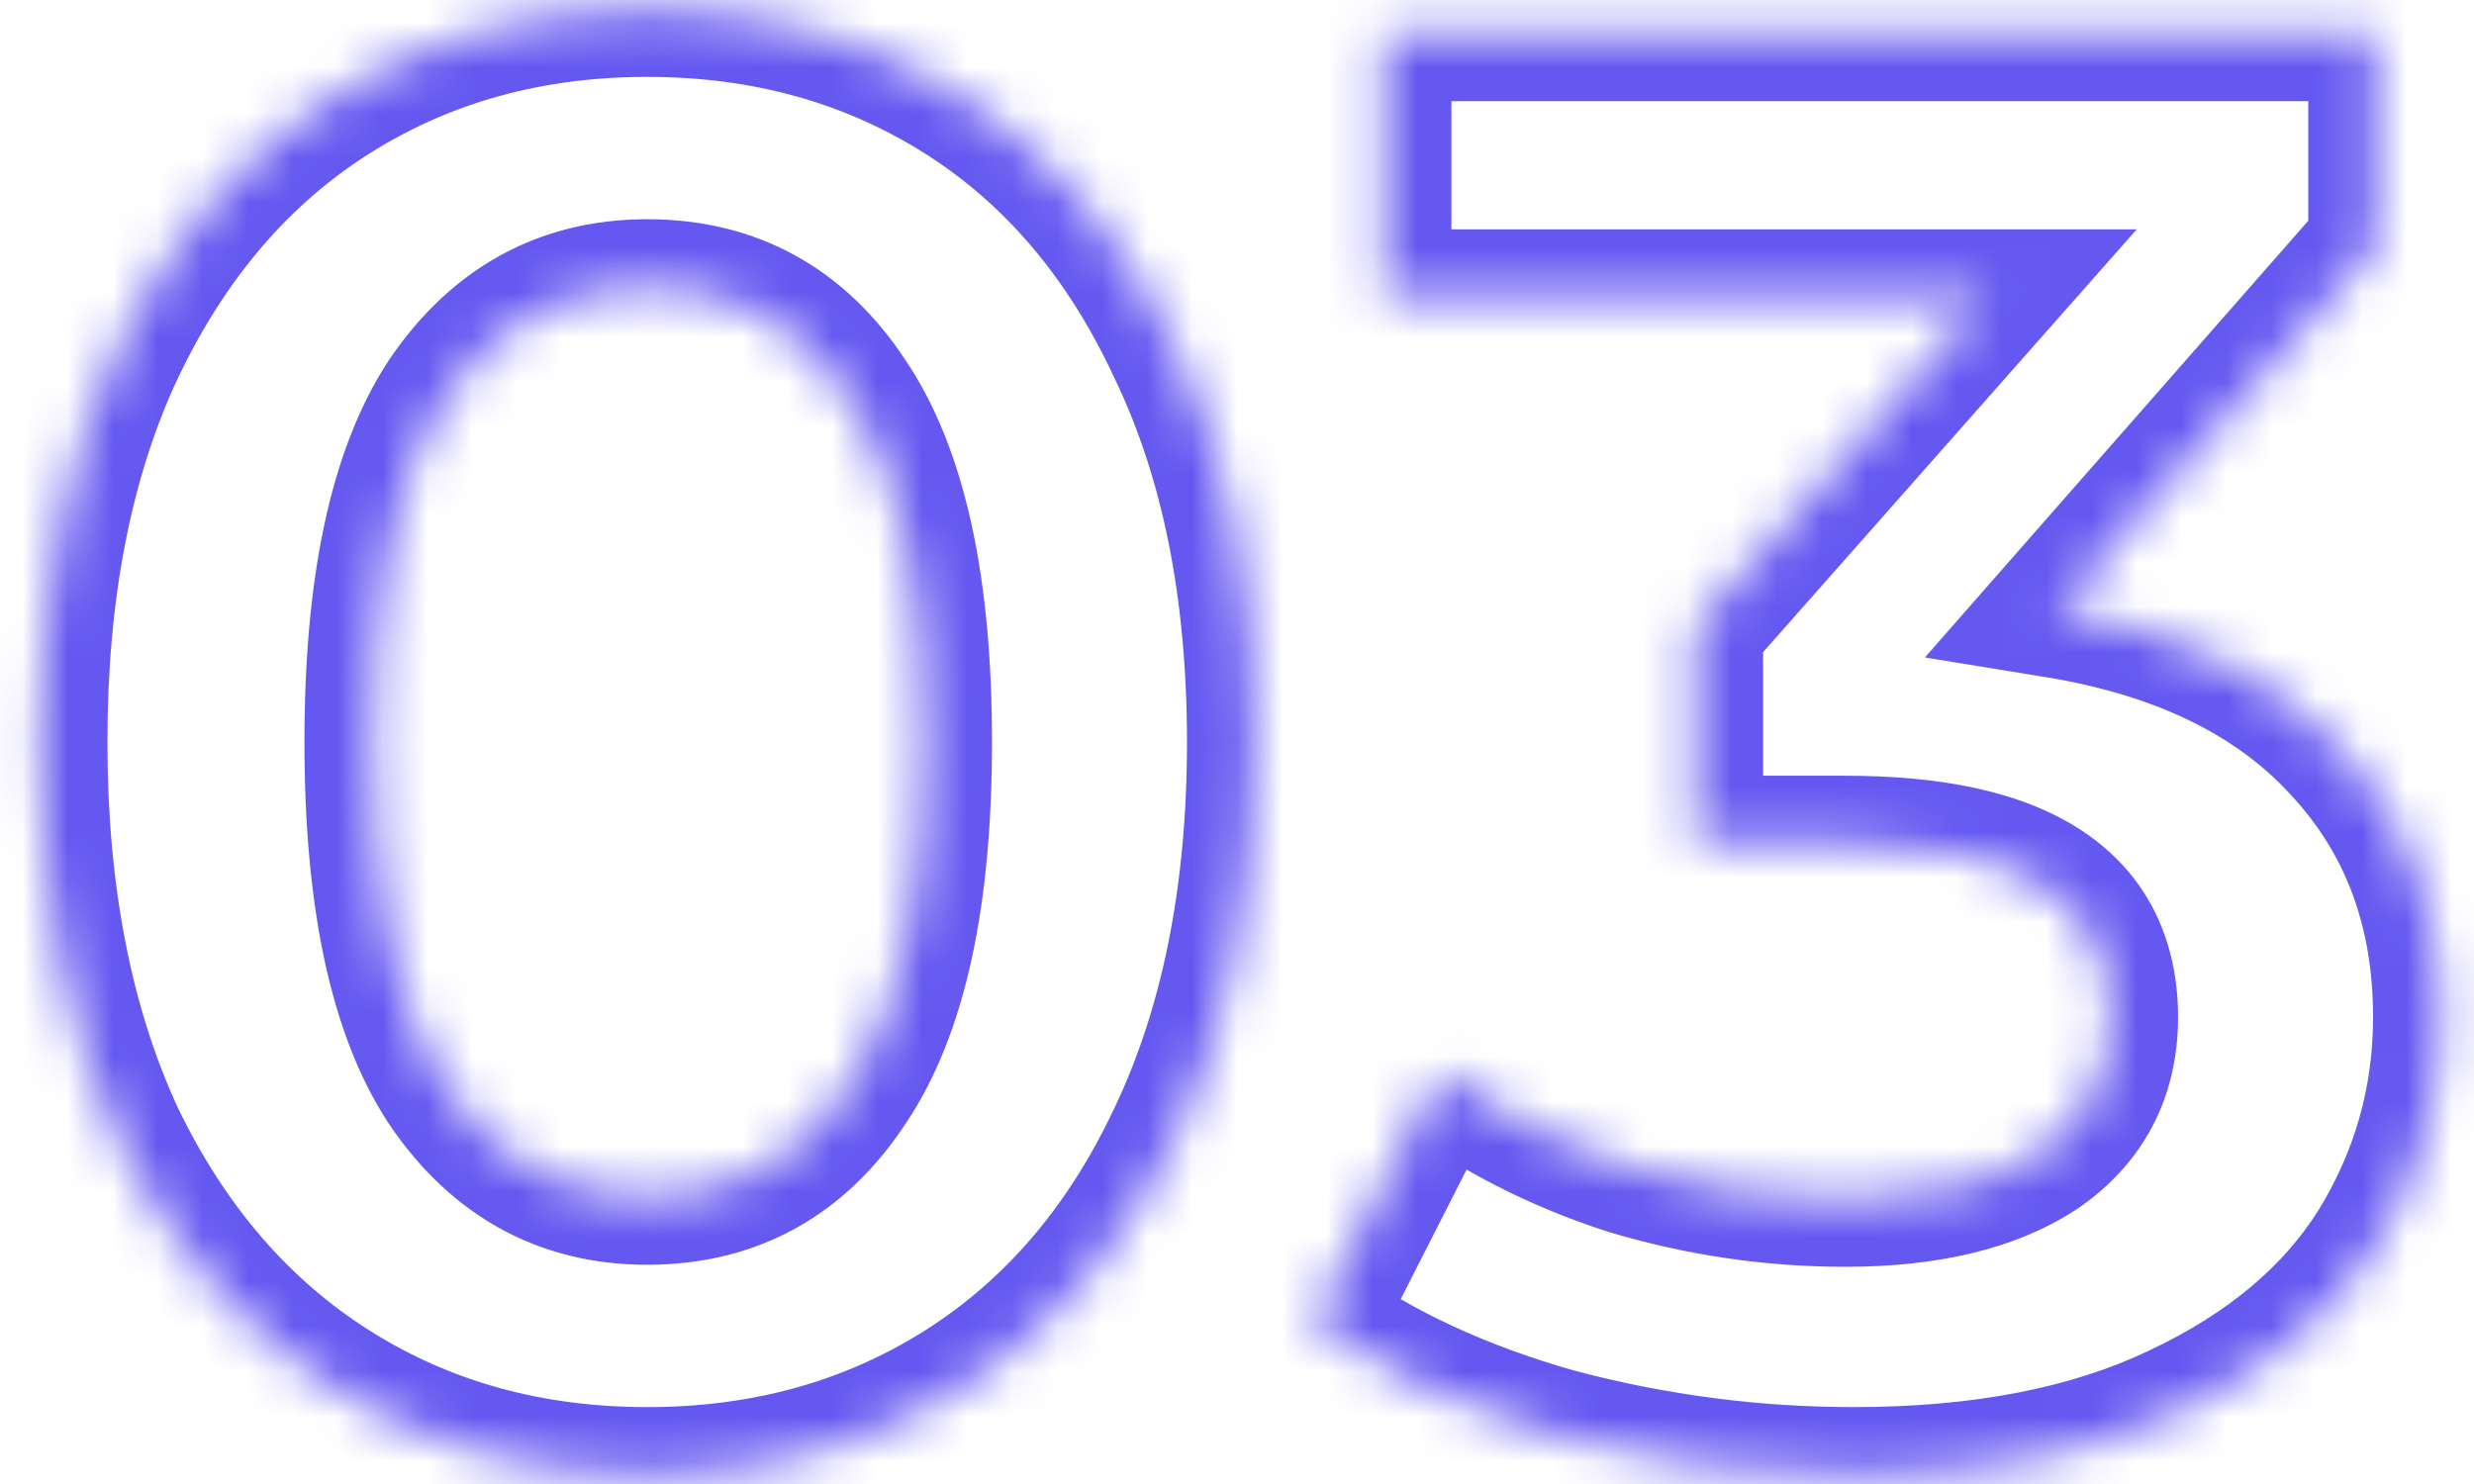 <?xml version="1.0" encoding="UTF-8"?> <svg xmlns="http://www.w3.org/2000/svg" width="55" height="33" viewBox="0 0 55 33" fill="none"><mask id="path-1-inside-1_4010_2700" fill="white"><path d="M14.388 32.79C11.778 32.79 9.453 32.145 7.413 30.855C5.373 29.565 3.768 27.705 2.598 25.275C1.458 22.815 0.888 19.89 0.888 16.5C0.888 13.11 1.458 10.2 2.598 7.77C3.768 5.31 5.373 3.435 7.413 2.145C9.453 0.855 11.778 0.21 14.388 0.21C16.998 0.21 19.323 0.855 21.363 2.145C23.403 3.435 24.993 5.31 26.133 7.77C27.303 10.2 27.888 13.11 27.888 16.5C27.888 19.89 27.303 22.815 26.133 25.275C24.993 27.705 23.403 29.565 21.363 30.855C19.323 32.145 16.998 32.79 14.388 32.79ZM14.388 26.625C16.308 26.625 17.808 25.8 18.888 24.15C19.998 22.5 20.553 19.95 20.553 16.5C20.553 13.05 19.998 10.5 18.888 8.85C17.808 7.2 16.308 6.375 14.388 6.375C12.498 6.375 10.998 7.2 9.888 8.85C8.808 10.5 8.268 13.05 8.268 16.5C8.268 19.95 8.808 22.5 9.888 24.15C10.998 25.8 12.498 26.625 14.388 26.625ZM45.706 13.575C48.466 14.025 50.581 15.06 52.051 16.68C53.521 18.27 54.256 20.25 54.256 22.62C54.256 24.45 53.776 26.145 52.816 27.705C51.856 29.235 50.386 30.465 48.406 31.395C46.456 32.325 44.056 32.79 41.206 32.79C38.986 32.79 36.796 32.505 34.636 31.935C32.506 31.335 30.691 30.495 29.191 29.415L32.026 23.835C33.226 24.735 34.606 25.44 36.166 25.95C37.756 26.43 39.376 26.67 41.026 26.67C42.856 26.67 44.296 26.325 45.346 25.635C46.396 24.915 46.921 23.91 46.921 22.62C46.921 20.04 44.956 18.75 41.026 18.75H37.696V13.935L44.176 6.6H30.766V0.75H52.816V5.475L45.706 13.575Z"></path></mask><path d="M7.413 30.855L8.215 29.587L8.215 29.587L7.413 30.855ZM2.598 25.275L1.237 25.905L1.242 25.916L1.247 25.925L2.598 25.275ZM2.598 7.77L1.244 7.125L1.24 7.133L2.598 7.77ZM7.413 2.145L8.215 3.413L8.215 3.413L7.413 2.145ZM21.363 2.145L20.562 3.413L20.562 3.413L21.363 2.145ZM26.133 7.77L24.772 8.4L24.777 8.41L24.782 8.42L26.133 7.77ZM26.133 25.275L24.779 24.631L24.775 24.638L26.133 25.275ZM21.363 30.855L20.562 29.587L20.562 29.587L21.363 30.855ZM18.888 24.15L17.644 23.312L17.638 23.32L17.633 23.328L18.888 24.15ZM18.888 8.85L17.633 9.671L17.638 9.679L17.644 9.687L18.888 8.85ZM9.888 8.85L8.644 8.012L8.638 8.02L8.633 8.028L9.888 8.85ZM9.888 24.15L8.633 24.971L8.638 24.979L8.644 24.987L9.888 24.15ZM14.388 31.29C12.038 31.29 9.996 30.713 8.215 29.587L6.612 32.123C8.911 33.577 11.518 34.29 14.388 34.29V31.29ZM8.215 29.587C6.44 28.464 5.013 26.831 3.95 24.624L1.247 25.925C2.524 28.578 4.307 30.665 6.612 32.123L8.215 29.587ZM3.959 24.644C2.931 22.425 2.388 19.725 2.388 16.5H-0.612C-0.612 20.055 -0.014 23.205 1.237 25.905L3.959 24.644ZM2.388 16.5C2.388 13.274 2.931 10.592 3.956 8.407L1.24 7.133C-0.014 9.807 -0.612 12.946 -0.612 16.5H2.388ZM3.953 8.414C5.017 6.176 6.444 4.532 8.215 3.413L6.612 0.877C4.302 2.337 2.519 4.443 1.244 7.125L3.953 8.414ZM8.215 3.413C9.996 2.287 12.038 1.71 14.388 1.71V-1.29C11.518 -1.29 8.911 -0.577 6.612 0.877L8.215 3.413ZM14.388 1.71C16.738 1.71 18.781 2.287 20.562 3.413L22.165 0.877C19.866 -0.577 17.258 -1.29 14.388 -1.29V1.71ZM20.562 3.413C22.328 4.53 23.738 6.169 24.772 8.4L27.494 7.139C26.248 4.451 24.478 2.34 22.165 0.877L20.562 3.413ZM24.782 8.42C25.832 10.602 26.388 13.279 26.388 16.5H29.388C29.388 12.941 28.774 9.797 27.485 7.119L24.782 8.42ZM26.388 16.5C26.388 19.72 25.832 22.415 24.779 24.631L27.488 25.919C28.774 23.215 29.388 20.059 29.388 16.5H26.388ZM24.775 24.638C23.743 26.839 22.333 28.467 20.562 29.587L22.165 32.123C24.473 30.663 26.244 28.571 27.491 25.912L24.775 24.638ZM20.562 29.587C18.781 30.713 16.738 31.29 14.388 31.29V34.29C17.258 34.29 19.866 33.577 22.165 32.123L20.562 29.587ZM14.388 28.125C16.831 28.125 18.795 27.031 20.143 24.971L17.633 23.328C16.821 24.569 15.786 25.125 14.388 25.125V28.125ZM20.133 24.987C21.492 22.967 22.053 20.054 22.053 16.5H19.053C19.053 19.845 18.505 22.033 17.644 23.312L20.133 24.987ZM22.053 16.5C22.053 12.945 21.492 10.033 20.133 8.012L17.644 9.687C18.505 10.967 19.053 13.154 19.053 16.5H22.053ZM20.143 8.028C18.795 5.969 16.831 4.875 14.388 4.875V7.875C15.786 7.875 16.821 8.431 17.633 9.671L20.143 8.028ZM14.388 4.875C11.969 4.875 10.015 5.974 8.644 8.012L11.133 9.687C11.982 8.426 13.028 7.875 14.388 7.875V4.875ZM8.633 8.028C7.313 10.045 6.768 12.95 6.768 16.5H9.768C9.768 13.149 10.303 10.955 11.143 9.671L8.633 8.028ZM6.768 16.5C6.768 20.049 7.313 22.955 8.633 24.971L11.143 23.328C10.303 22.045 9.768 19.85 9.768 16.5H6.768ZM8.644 24.987C10.015 27.026 11.969 28.125 14.388 28.125V25.125C13.028 25.125 11.982 24.574 11.133 23.312L8.644 24.987ZM45.706 13.575L44.578 12.585L42.793 14.62L45.465 15.055L45.706 13.575ZM52.051 16.68L50.94 17.688L50.949 17.698L52.051 16.68ZM52.816 27.705L54.087 28.502L54.093 28.491L52.816 27.705ZM48.406 31.395L47.768 30.037L47.76 30.041L48.406 31.395ZM34.636 31.935L34.229 33.379L34.241 33.382L34.253 33.385L34.636 31.935ZM29.191 29.415L27.854 28.735L27.271 29.881L28.314 30.632L29.191 29.415ZM32.026 23.835L32.926 22.635L31.497 21.563L30.689 23.155L32.026 23.835ZM36.166 25.95L35.7 27.375L35.716 27.381L35.732 27.386L36.166 25.95ZM45.346 25.635L46.17 26.888L46.182 26.88L46.194 26.872L45.346 25.635ZM37.696 18.75H36.196V20.25H37.696V18.75ZM37.696 13.935L36.572 12.942L36.196 13.367V13.935H37.696ZM44.176 6.6L45.3 7.593L47.502 5.1H44.176V6.6ZM30.766 6.6H29.266V8.1H30.766V6.6ZM30.766 0.75V-0.75H29.266V0.75H30.766ZM52.816 0.75H54.316V-0.75H52.816V0.75ZM52.816 5.475L53.943 6.464L54.316 6.04V5.475H52.816ZM45.465 15.055C47.984 15.466 49.755 16.382 50.94 17.688L53.162 15.672C51.407 13.738 48.947 12.584 45.947 12.094L45.465 15.055ZM50.949 17.698C52.138 18.984 52.756 20.588 52.756 22.62H55.756C55.756 19.911 54.904 17.556 53.152 15.662L50.949 17.698ZM52.756 22.62C52.756 24.172 52.353 25.595 51.538 26.919L54.093 28.491C55.199 26.695 55.756 24.728 55.756 22.62H52.756ZM51.545 26.907C50.768 28.147 49.543 29.203 47.768 30.037L49.044 32.752C51.228 31.726 52.944 30.323 54.086 28.502L51.545 26.907ZM47.76 30.041C46.065 30.849 43.901 31.29 41.206 31.29V34.29C44.211 34.29 46.846 33.8 49.052 32.749L47.76 30.041ZM41.206 31.29C39.116 31.29 37.054 31.022 35.019 30.484L34.253 33.385C36.537 33.988 38.856 34.29 41.206 34.29V31.29ZM35.042 30.491C33.049 29.929 31.4 29.157 30.067 28.198L28.314 30.632C29.982 31.832 31.963 32.74 34.229 33.379L35.042 30.491ZM30.528 30.094L33.363 24.514L30.689 23.155L27.854 28.735L30.528 30.094ZM31.126 25.035C32.469 26.042 33.998 26.819 35.7 27.375L36.632 24.524C35.213 24.06 33.983 23.427 32.926 22.635L31.126 25.035ZM35.732 27.386C37.462 27.908 39.228 28.17 41.026 28.17V25.17C39.524 25.17 38.05 24.952 36.599 24.514L35.732 27.386ZM41.026 28.17C43.022 28.17 44.787 27.797 46.17 26.888L44.522 24.381C43.805 24.853 42.69 25.17 41.026 25.17V28.17ZM46.194 26.872C47.658 25.868 48.421 24.396 48.421 22.62H45.421C45.421 23.423 45.133 23.962 44.498 24.398L46.194 26.872ZM48.421 22.62C48.421 20.883 47.722 19.416 46.27 18.463C44.929 17.583 43.107 17.25 41.026 17.25V20.25C42.874 20.25 44 20.562 44.624 20.971C45.137 21.308 45.421 21.777 45.421 22.62H48.421ZM41.026 17.25H37.696V20.25H41.026V17.25ZM39.196 18.75V13.935H36.196V18.75H39.196ZM38.82 14.928L45.3 7.593L43.052 5.607L36.572 12.942L38.82 14.928ZM44.176 5.1H30.766V8.1H44.176V5.1ZM32.266 6.6V0.75H29.266V6.6H32.266ZM30.766 2.25H52.816V-0.75H30.766V2.25ZM51.316 0.75V5.475H54.316V0.75H51.316ZM51.688 4.485L44.578 12.585L46.833 14.564L53.943 6.464L51.688 4.485Z" fill="#6458F0" mask="url(#path-1-inside-1_4010_2700)"></path></svg> 